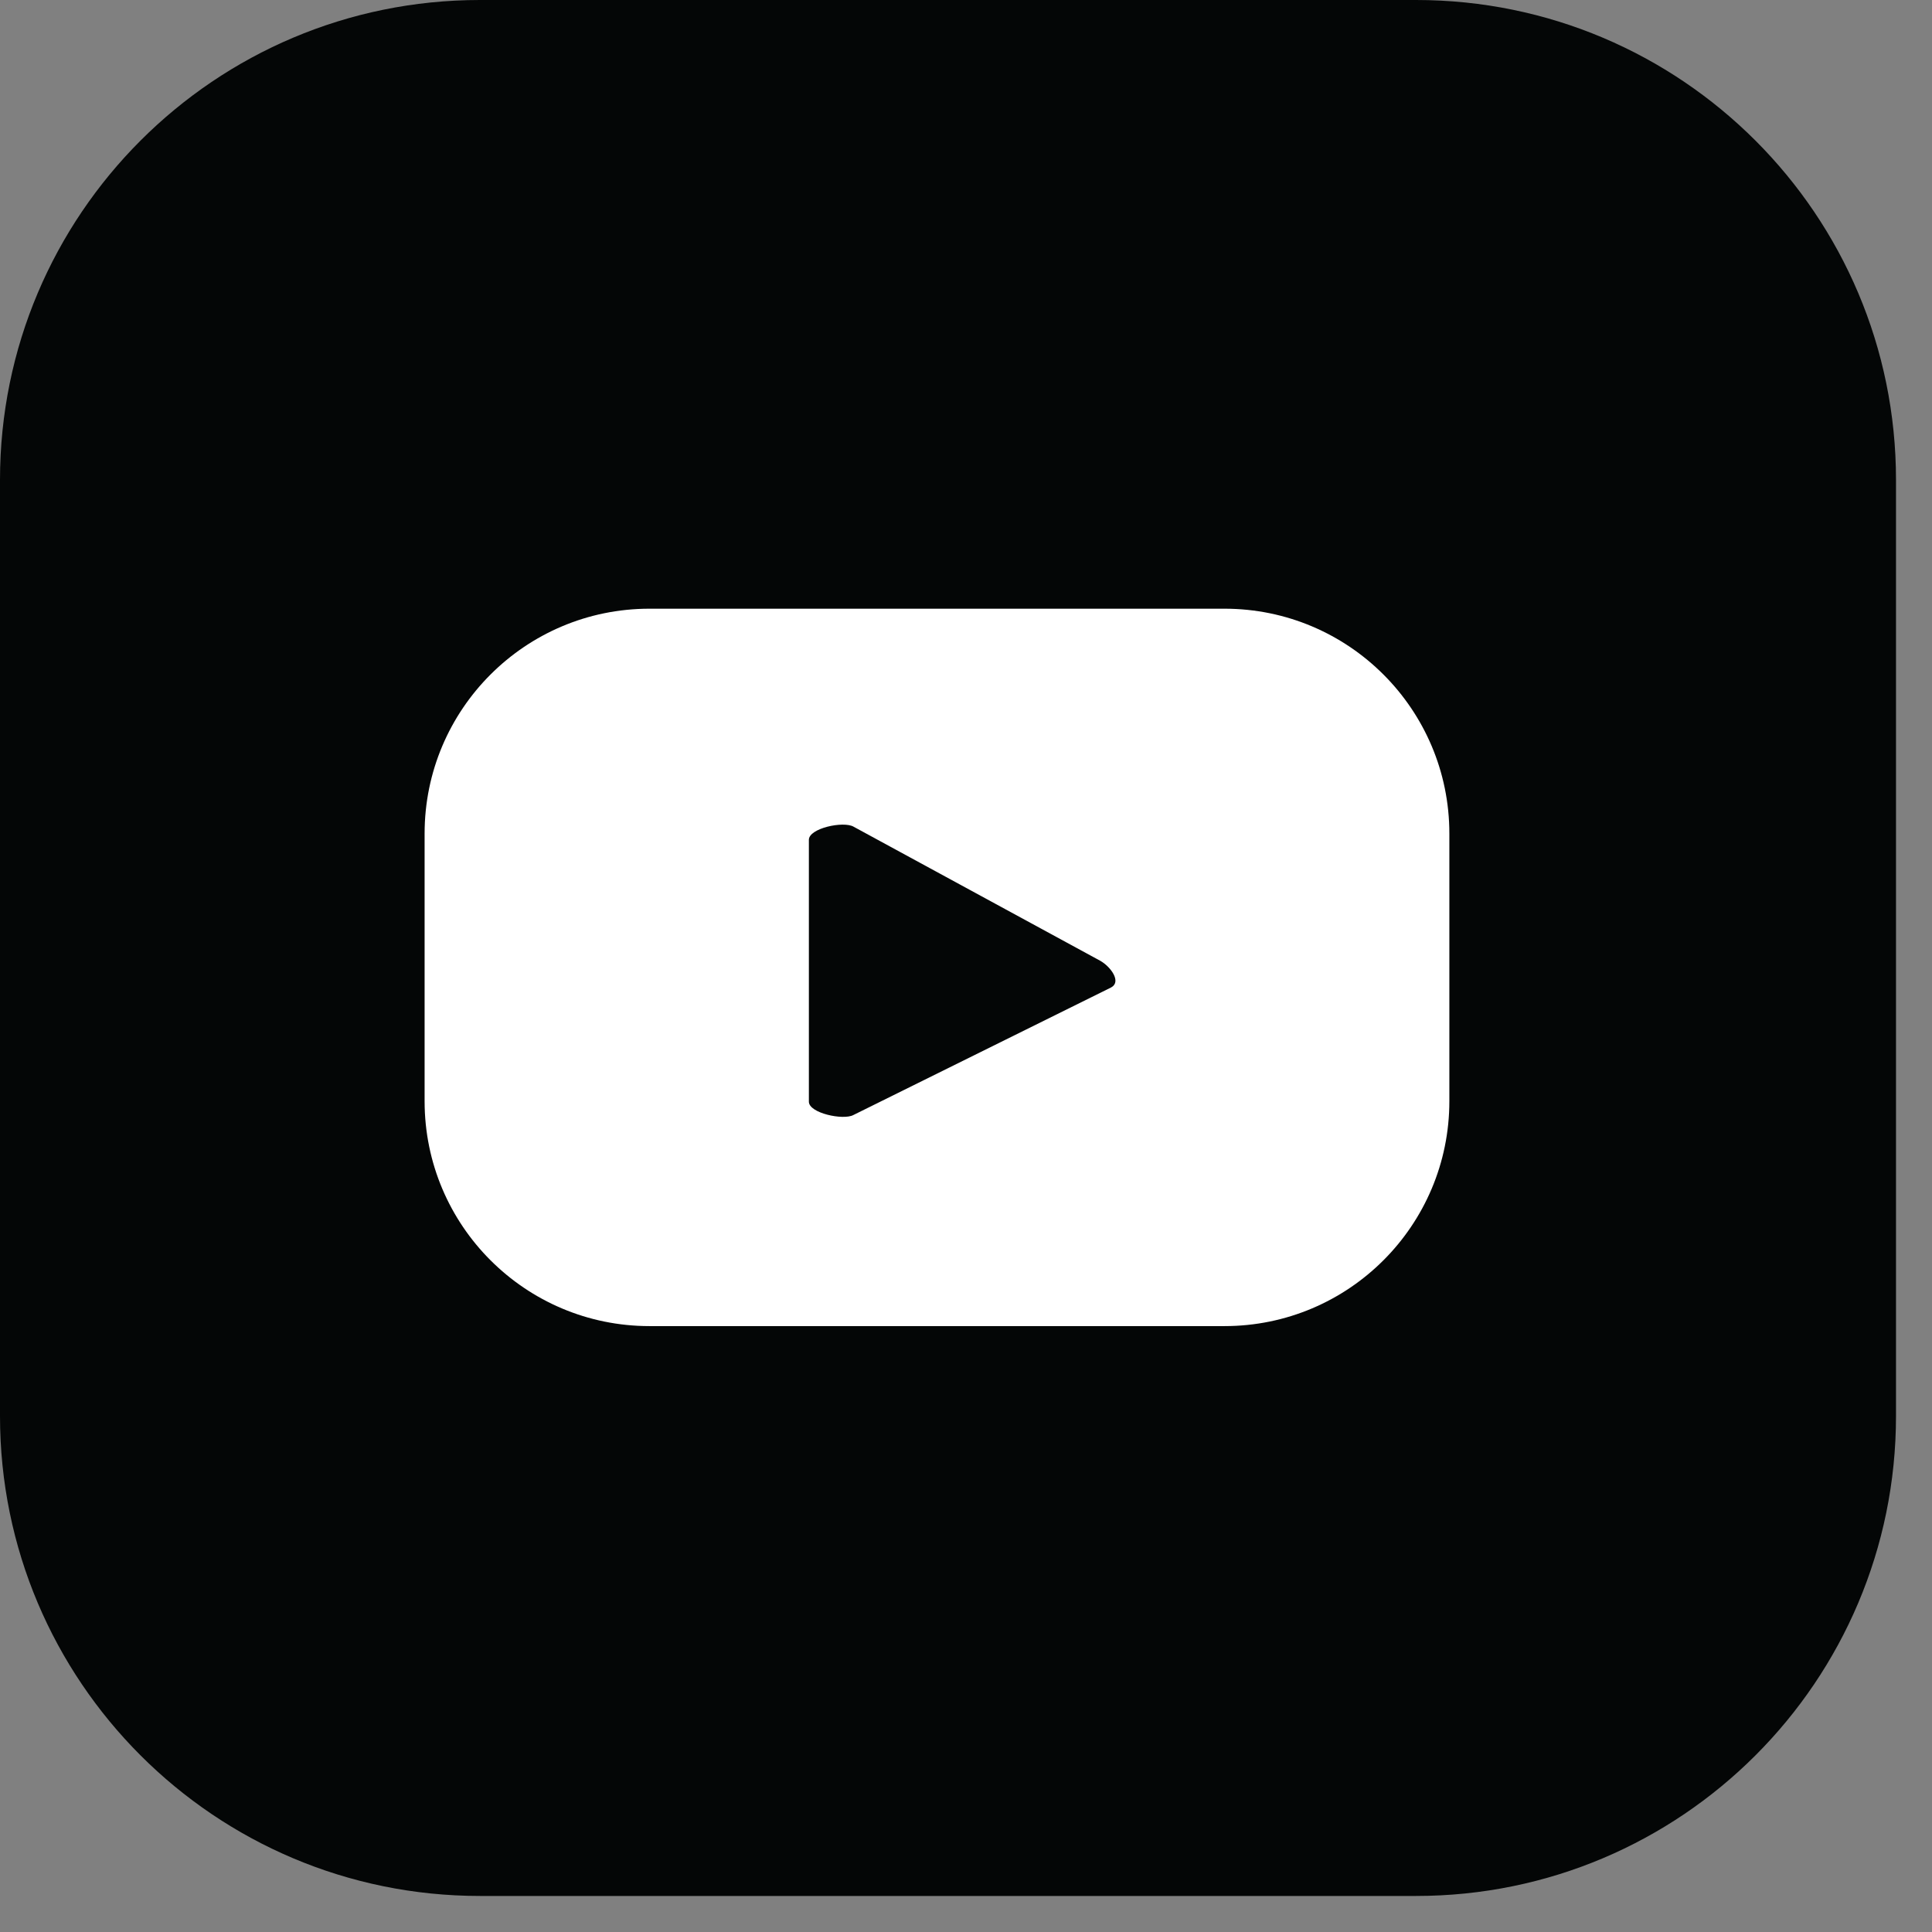 <?xml version="1.0" encoding="UTF-8"?> <svg xmlns="http://www.w3.org/2000/svg" width="49" height="49" viewBox="0 0 49 49" fill="none"><rect x="0" y="0" width="49" height="49" fill="#808080" stroke="none"/> <path d="M35.915 48.086H12.172C5.449 48.086 0 42.637 0 35.914V12.172C0 5.449 5.449 2.72802e-05 12.172 2.72802e-05H35.915C42.637 2.72802e-05 48.087 5.449 48.087 12.172V35.914C48.087 42.637 42.637 48.086 35.915 48.086Z" fill="#040606"></path> <path d="M28.181 25.044L21.643 28.28C21.387 28.417 20.515 28.233 20.515 27.941V21.3C20.515 21.005 21.393 20.818 21.649 20.967L27.909 24.37C28.173 24.521 28.448 24.901 28.181 25.044ZM36.759 21.141C36.759 17.992 34.205 15.438 31.056 15.438H16.472C13.323 15.438 10.769 17.992 10.769 21.141V27.929C10.769 31.08 13.323 33.633 16.472 33.633H31.056C34.205 33.633 36.759 31.08 36.759 27.929V21.141Z" fill="white"></path> </svg> 